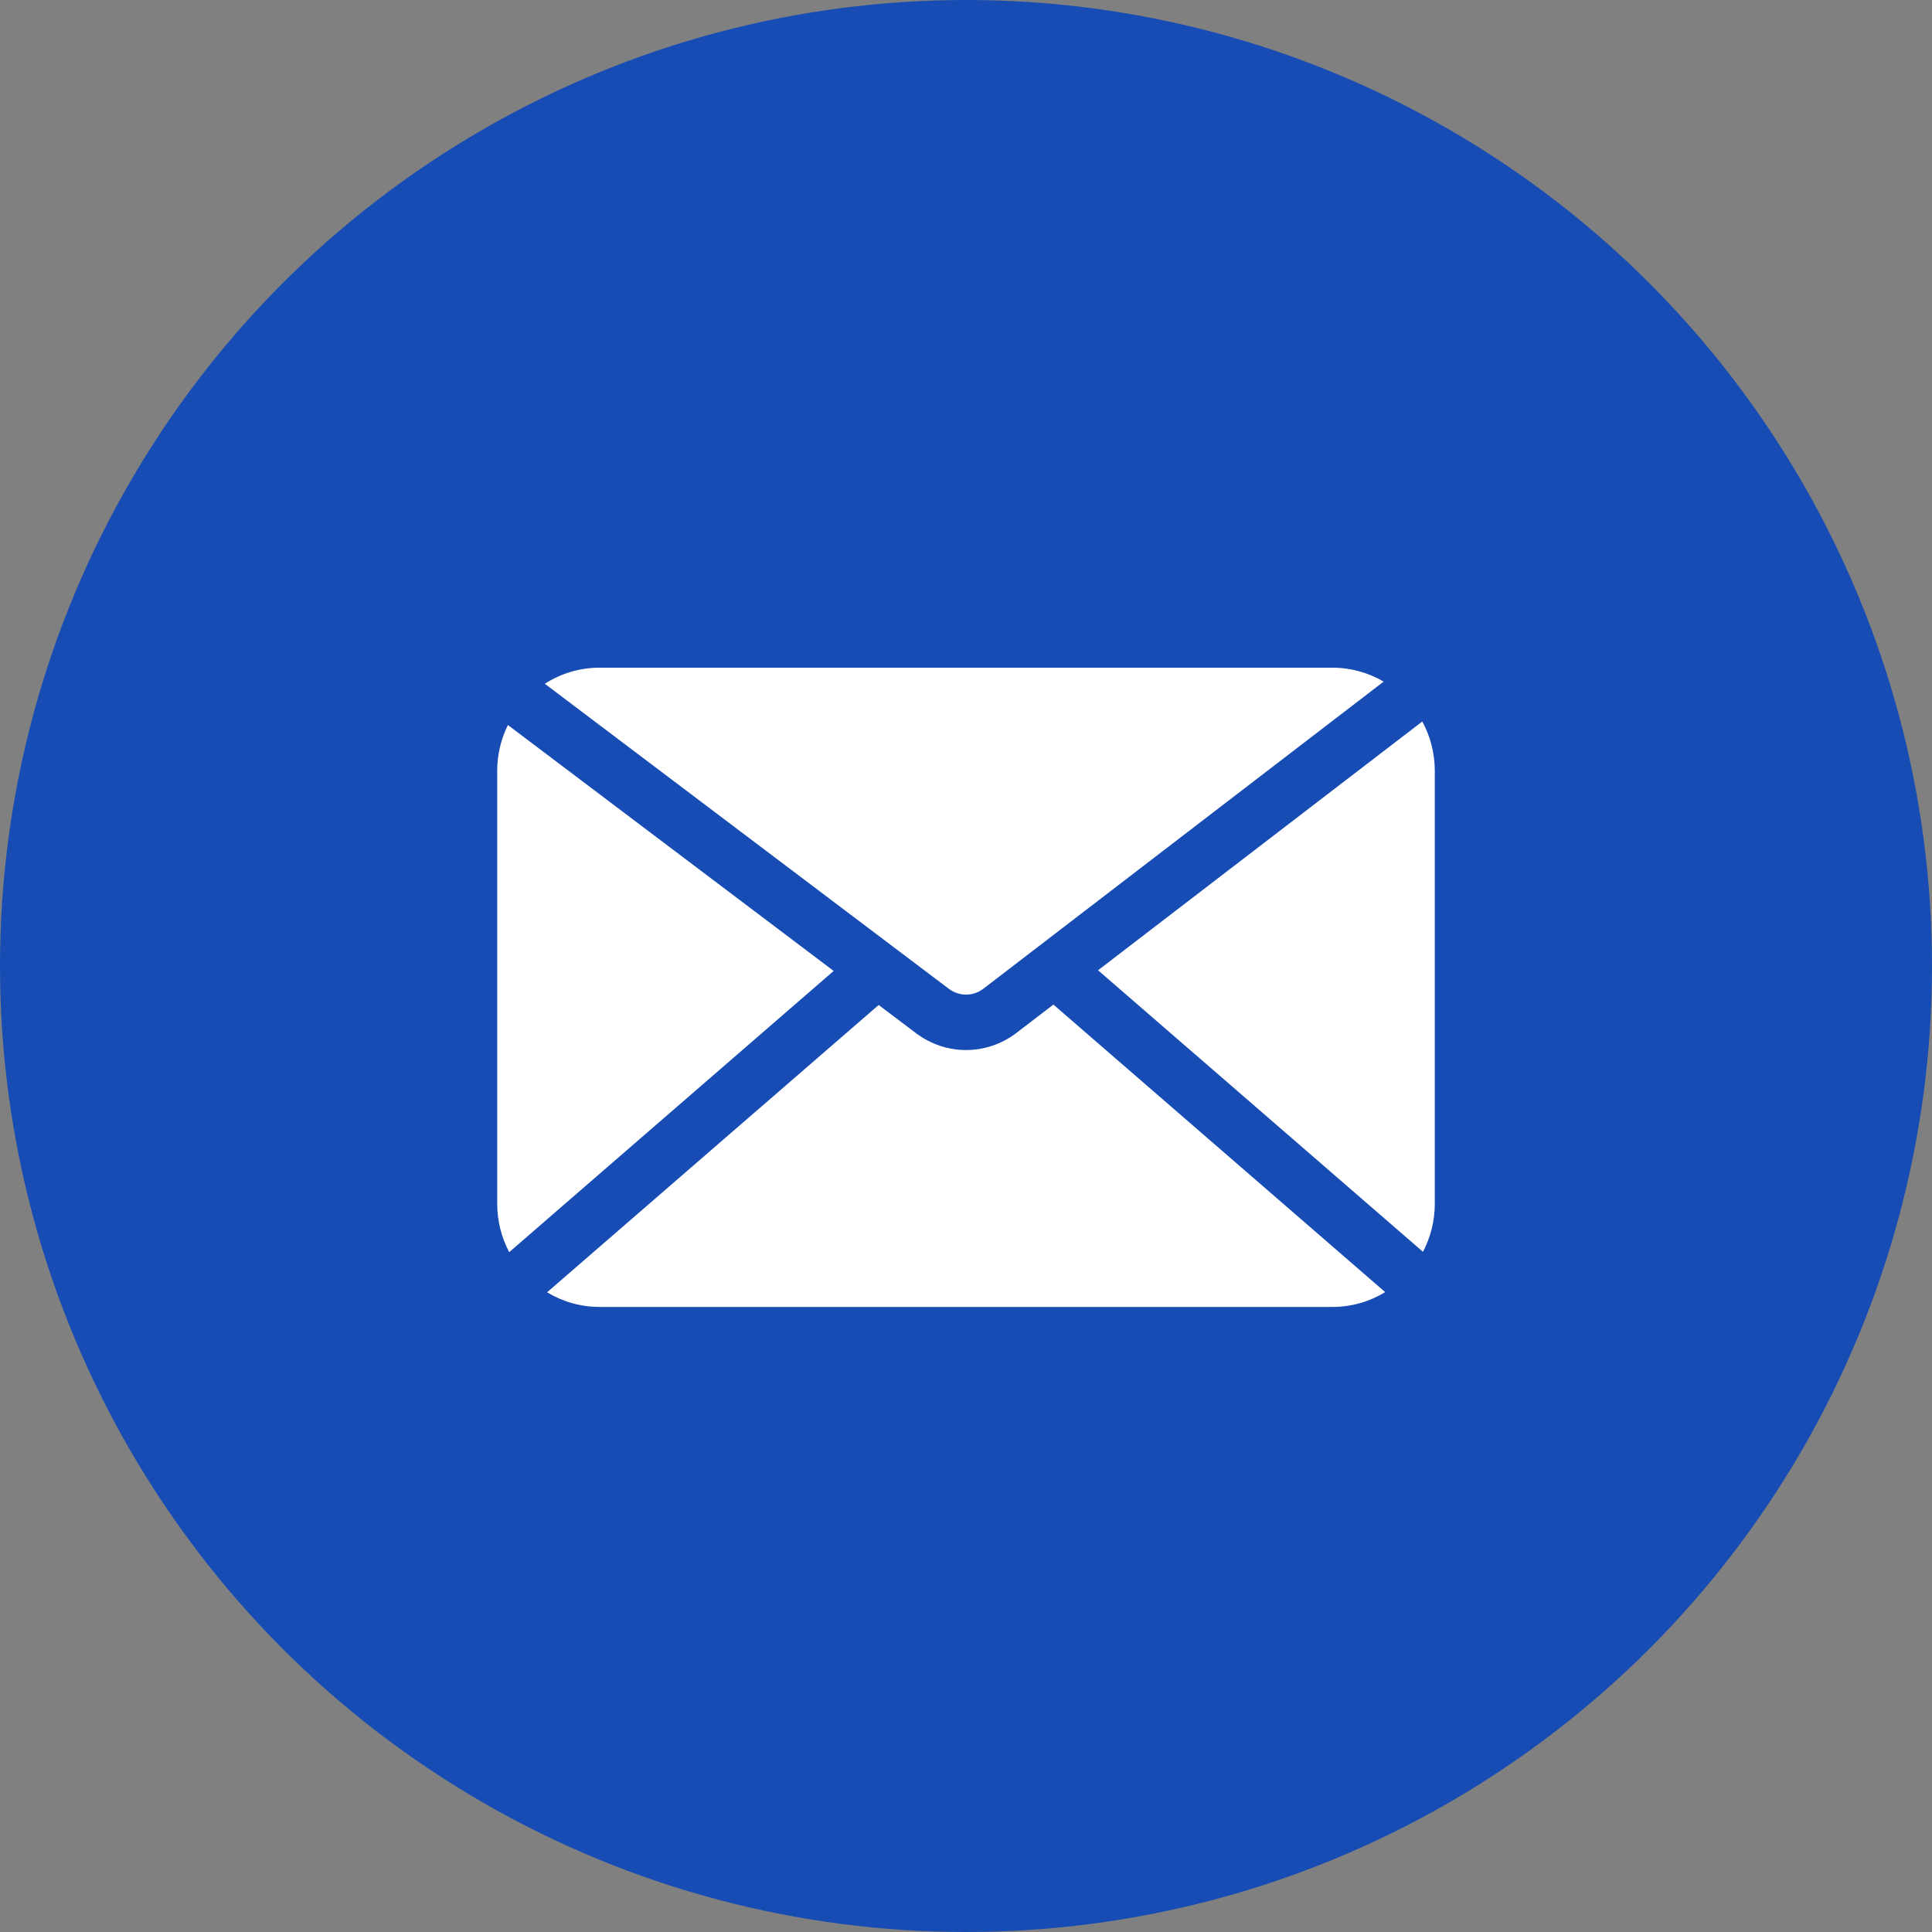 <svg xmlns="http://www.w3.org/2000/svg" width="34" height="34" viewBox="0 0 34 34">
    <rect x="0" y="0" width="34" height="34" fill="#808080" stroke="none"/>
    <g fill="none" fill-rule="evenodd">
        <g>
            <g transform="translate(-1069 -996) translate(1069 996)">
                <circle cx="17" cy="17" r="17" fill="#174CB4"/>
                <g fill="#FFF">
                    <path d="M10.538 9.679l5.839 5.06c-.272.166-.59.261-.93.261H2.553c-.338 0-.654-.094-.925-.258l5.835-5.056.662.5c.264.196.57.293.876.293.307 0 .613-.097.874-.292l.663-.508zm-9.6-4.92l5.733 4.328-5.71 4.949C.827 13.78.75 13.49.75 13.184V5.566c0-.29.068-.563.188-.806zm16.092-.062c.14.259.22.555.22.87v7.617c0 .305-.076.593-.208.846l-5.718-4.955zm-1.583-.947c.329 0 .637.09.903.245l-7.051 5.41c-.179.132-.418.131-.596 0L1.588 4.033c.28-.179.61-.283.965-.283z" transform="translate(8 8)"/>
                </g>
            </g>
        </g>
    </g>
</svg>